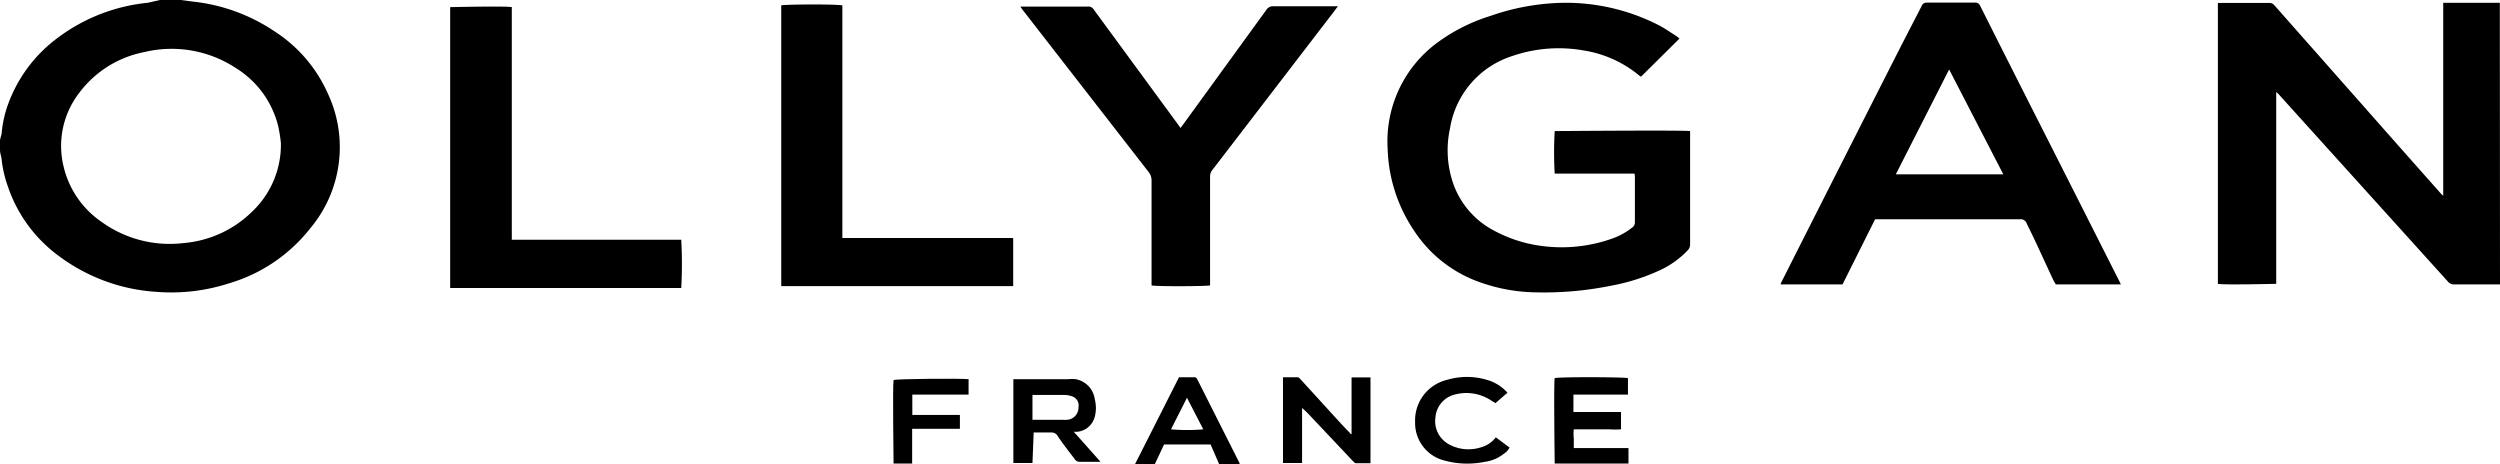 <svg xmlns="http://www.w3.org/2000/svg" viewBox="0 0 144 26.73"><g id="Calque_2" data-name="Calque 2"><g id="Homepage_v2" data-name="Homepage v2"><g id="header"><path d="M144,16.38h-2.63a.44.44,0,0,1-.37-.16L131.27,5.45a1.17,1.17,0,0,0-.16-.15c0,.62,0,1.23,0,1.84v9.21c-.18,0-3,.07-3.36,0V.17h3A.36.36,0,0,1,131,.3q3.65,4.13,7.28,8.24l2.27,2.56a1,1,0,0,0,.18.17c0-.47,0-.92,0-1.38V.16h3l.26,0Z"/><path d="M10.4,0l.7.09a10.42,10.42,0,0,1,4.72,1.72,8.22,8.22,0,0,1,3.06,3.57,7.27,7.27,0,0,1-1,7.76,9.29,9.29,0,0,1-4.72,3.19A10.8,10.8,0,0,1,9,16.81a10.48,10.48,0,0,1-5.63-2.08,8.21,8.21,0,0,1-2.92-4A6.78,6.78,0,0,1,.09,9.15C.07,9,0,8.81,0,8.64V8.12c0-.14.07-.28.09-.41A6.78,6.78,0,0,1,.41,6.16a8.27,8.27,0,0,1,2.94-4,10.33,10.33,0,0,1,5.16-2L9.21,0Zm5.78,8.25a8.28,8.28,0,0,0-.16-1,5.47,5.47,0,0,0-2.45-3.34A6.73,6.73,0,0,0,8.31,3,6.14,6.14,0,0,0,4.57,5.34a5,5,0,0,0-.91,4.24,5.34,5.34,0,0,0,2.19,3.2A6.7,6.7,0,0,0,10.58,14a6.37,6.37,0,0,0,3.9-1.77A5.31,5.31,0,0,0,16.18,8.25Z"/><path d="M65.38,26.73l2.53-5h.88c.12,0,.15.07.19.15l.69,1.37,1.68,3.33a.67.67,0,0,1,.06.15H70.22l-.49-1.13H67.05l-.53,1.13Zm2.07-2a10.87,10.87,0,0,0,1.86,0l-.94-1.82Z"/><path d="M94.15,10h-4.6a22,22,0,0,1,0-2.45c.18,0,7.36-.06,7.8,0,0,.06,0,.13,0,.19q0,3.18,0,6.34a.48.48,0,0,1-.14.34,5.22,5.22,0,0,1-1.61,1.15,11.71,11.71,0,0,1-2.82.89,19.35,19.35,0,0,1-4.29.38,10,10,0,0,1-3.43-.65,7.48,7.48,0,0,1-3.6-2.89,8.87,8.87,0,0,1-1.53-4.7,7.06,7.06,0,0,1,2.91-6.18,10.27,10.27,0,0,1,3-1.5A13.33,13.33,0,0,1,90.12.16a11.76,11.76,0,0,1,5.46,1.31c.34.18.66.41,1,.62l.16.13L94.54,4.4l-.06,0a6.65,6.65,0,0,0-3.3-1.5,8.2,8.2,0,0,0-4.05.32,5.24,5.24,0,0,0-3.61,4.18,5.87,5.87,0,0,0,.22,3.27,4.89,4.89,0,0,0,2.31,2.61,7.87,7.87,0,0,0,2.5.85,8.69,8.69,0,0,0,4.26-.37,4,4,0,0,0,1.2-.65.35.35,0,0,0,.16-.3c0-.88,0-1.77,0-2.66C94.16,10.08,94.15,10,94.15,10Z"/><path d="M108,12.64l-1.87,3.74h-3.57a2,2,0,0,1,.11-.25q3.43-6.79,6.88-13.58L110.69.34A.3.3,0,0,1,111,.15c.91,0,1.83,0,2.75,0a.3.3,0,0,1,.31.19c1.73,3.45,3.48,6.89,5.22,10.33l2.77,5.48a2.51,2.51,0,0,1,.11.23H118.4c0-.06-.08-.14-.11-.21-.52-1.1-1-2.19-1.55-3.29a.36.36,0,0,0-.39-.25H108Zm1.2-2.6h6.19L112.27,4Z"/><path d="M58.77.38h3.85A.37.37,0,0,1,63,.55l4.84,6.6.16.22.2-.27L72.94.57a.45.45,0,0,1,.41-.21h3.72c-.1.12-.16.21-.23.3l-7,9.12a.6.6,0,0,0-.14.41v6.25c-.2.05-3,.07-3.37,0v-.27c0-1.93,0-3.85,0-5.77a.77.77,0,0,0-.16-.48L58.92.59Z"/><path d="M25.93,16.59V.41c.17,0,3.15-.07,3.55,0V13.81h9.76a25.67,25.67,0,0,1,0,2.78Z"/><path d="M58.36,13.72v2.76H45C45,16.31,45,.76,45,.31c.17-.06,3.11-.08,3.52,0l0,0s0,0,0,0a.11.11,0,0,0,0,0V13.71c.63,0,1.28,0,1.92,0h7.84Z"/><path d="M77.85,25V21.74h1.09v4.94c-.29,0-.56,0-.84,0-.07,0-.14-.09-.2-.15l-2.49-2.64A4.78,4.78,0,0,0,75,23.5c0,1.06,0,2.1,0,3.17H73.9V21.73c.29,0,.57,0,.85,0,.07,0,.14.1.2.16l1.77,1.94c.33.36.65.72,1,1.07l.09.11Z"/><path d="M93.77,21.78v.95H90.63v1h2.74v1a5,5,0,0,1-.67,0c-.23,0-.46,0-.69,0H90.65a2.43,2.43,0,0,0,0,.53v.55h3.15v.89H89.55c0-.17-.06-4.69,0-4.92C89.86,21.7,93.62,21.72,93.77,21.78Z"/><path d="M59.47,26.67h-1.1V21.84h3.17a2,2,0,0,1,.42,0A1.36,1.36,0,0,1,63.06,23a2,2,0,0,1,0,1,1.16,1.16,0,0,1-1,.87l-.21,0,0,0,1.54,1.73H62.21a.33.33,0,0,1-.31-.16c-.34-.45-.7-.9-1-1.36a.4.4,0,0,0-.36-.17h-1Zm0-2.49.1,0h1.66a1.6,1.6,0,0,0,.23,0,.7.7,0,0,0,.66-.71.56.56,0,0,0-.39-.65,1.37,1.37,0,0,0-.45-.07H59.62l-.15,0Z"/><path d="M86.16,25.19l.79.59a.91.91,0,0,1-.32.35,2.22,2.22,0,0,1-1.1.47,5,5,0,0,1-2.32-.07,2.23,2.23,0,0,1-1.7-2.22,2.4,2.4,0,0,1,1.84-2.43,4,4,0,0,1,2.48.06,2.48,2.48,0,0,1,1,.68l-.69.6-.23-.14a2.59,2.59,0,0,0-2.13-.35,1.47,1.47,0,0,0-1.1,1.32,1.52,1.52,0,0,0,.83,1.57,2.34,2.34,0,0,0,1.78.15A1.61,1.61,0,0,0,86.16,25.19Z"/><path d="M55.79,21.84v.89H52.55V23.9h2.74v.8H52.54v2H51.47c0-.17-.06-4.47,0-4.81C51.63,21.82,55.29,21.79,55.79,21.84Z"/></g></g></g></svg>